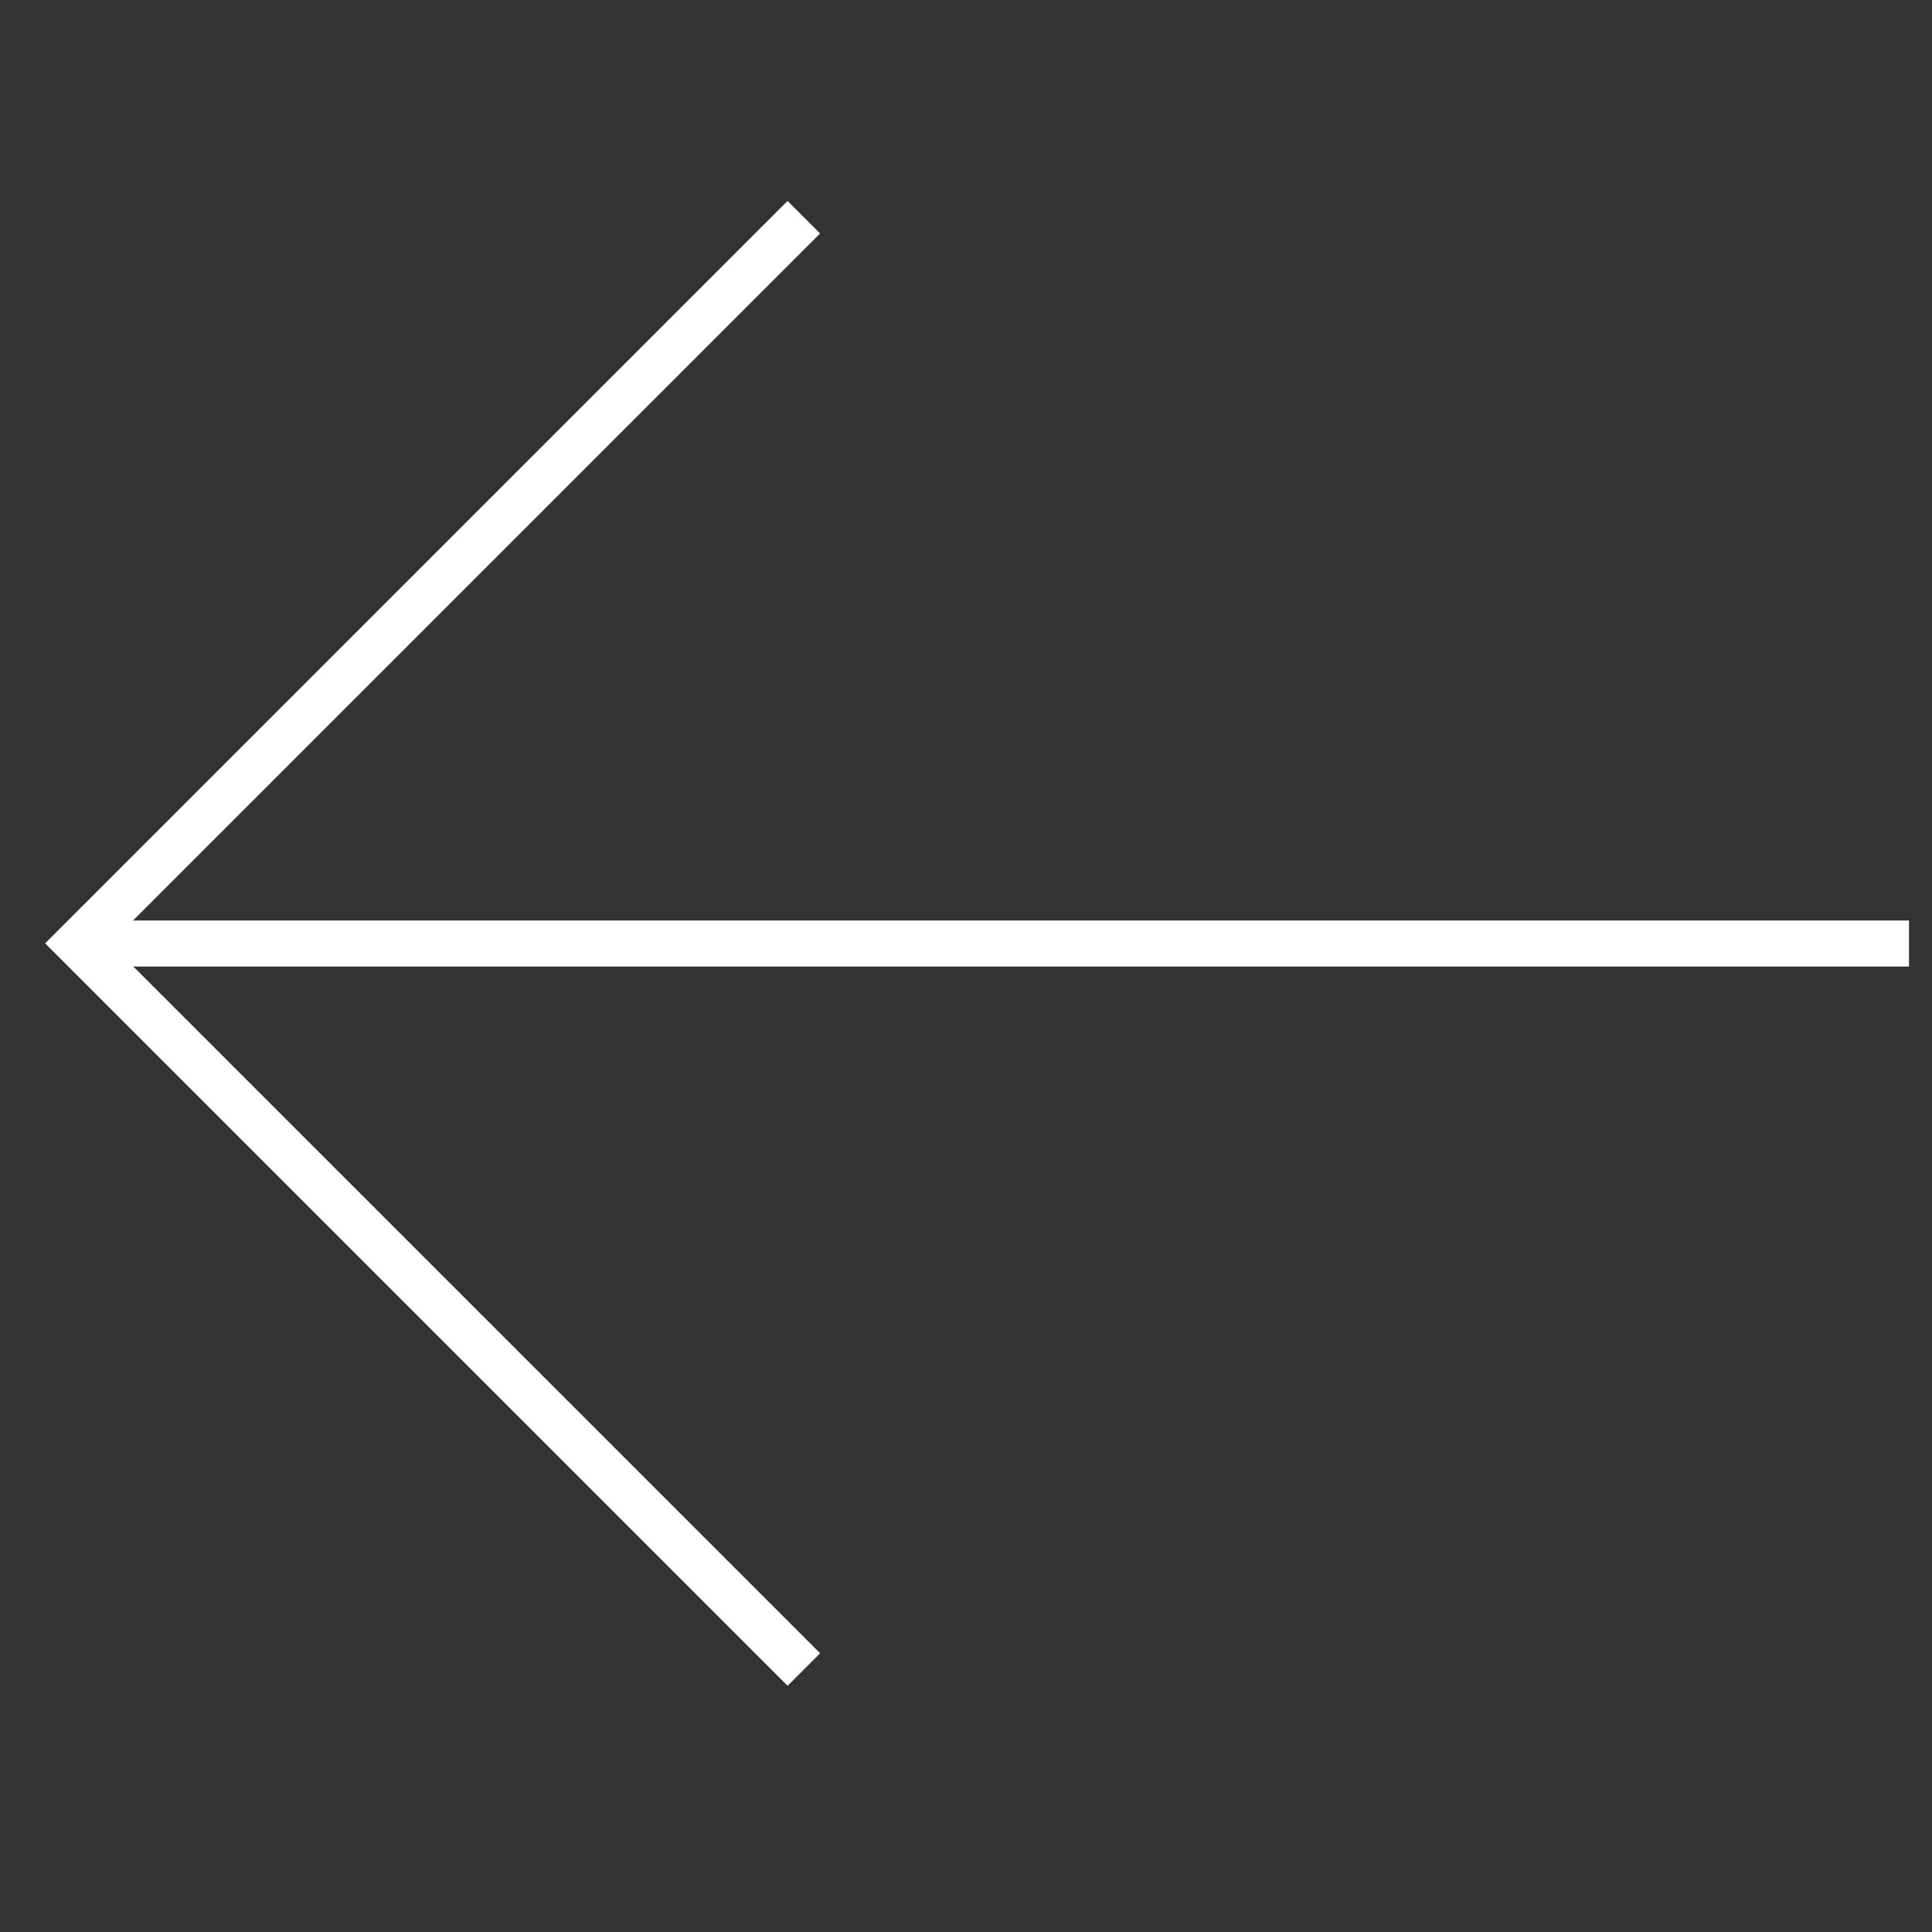 <svg width="42" height="42" viewBox="0 0 42 42" fill="none" xmlns="http://www.w3.org/2000/svg">
<rect x="0" y="0" width="42" height="42" fill="#333333" stroke="none"/>
<path fill-rule="evenodd" clip-rule="evenodd" d="M1.691 20.011H41.5V21.011H1.691V20.011Z" fill="white"/>
<path fill-rule="evenodd" clip-rule="evenodd" d="M2.395 20.508L17.828 35.94L17.121 36.648L0.981 20.508L17.121 4.368L17.828 5.075L2.395 20.508Z" fill="white"/>
</svg>
